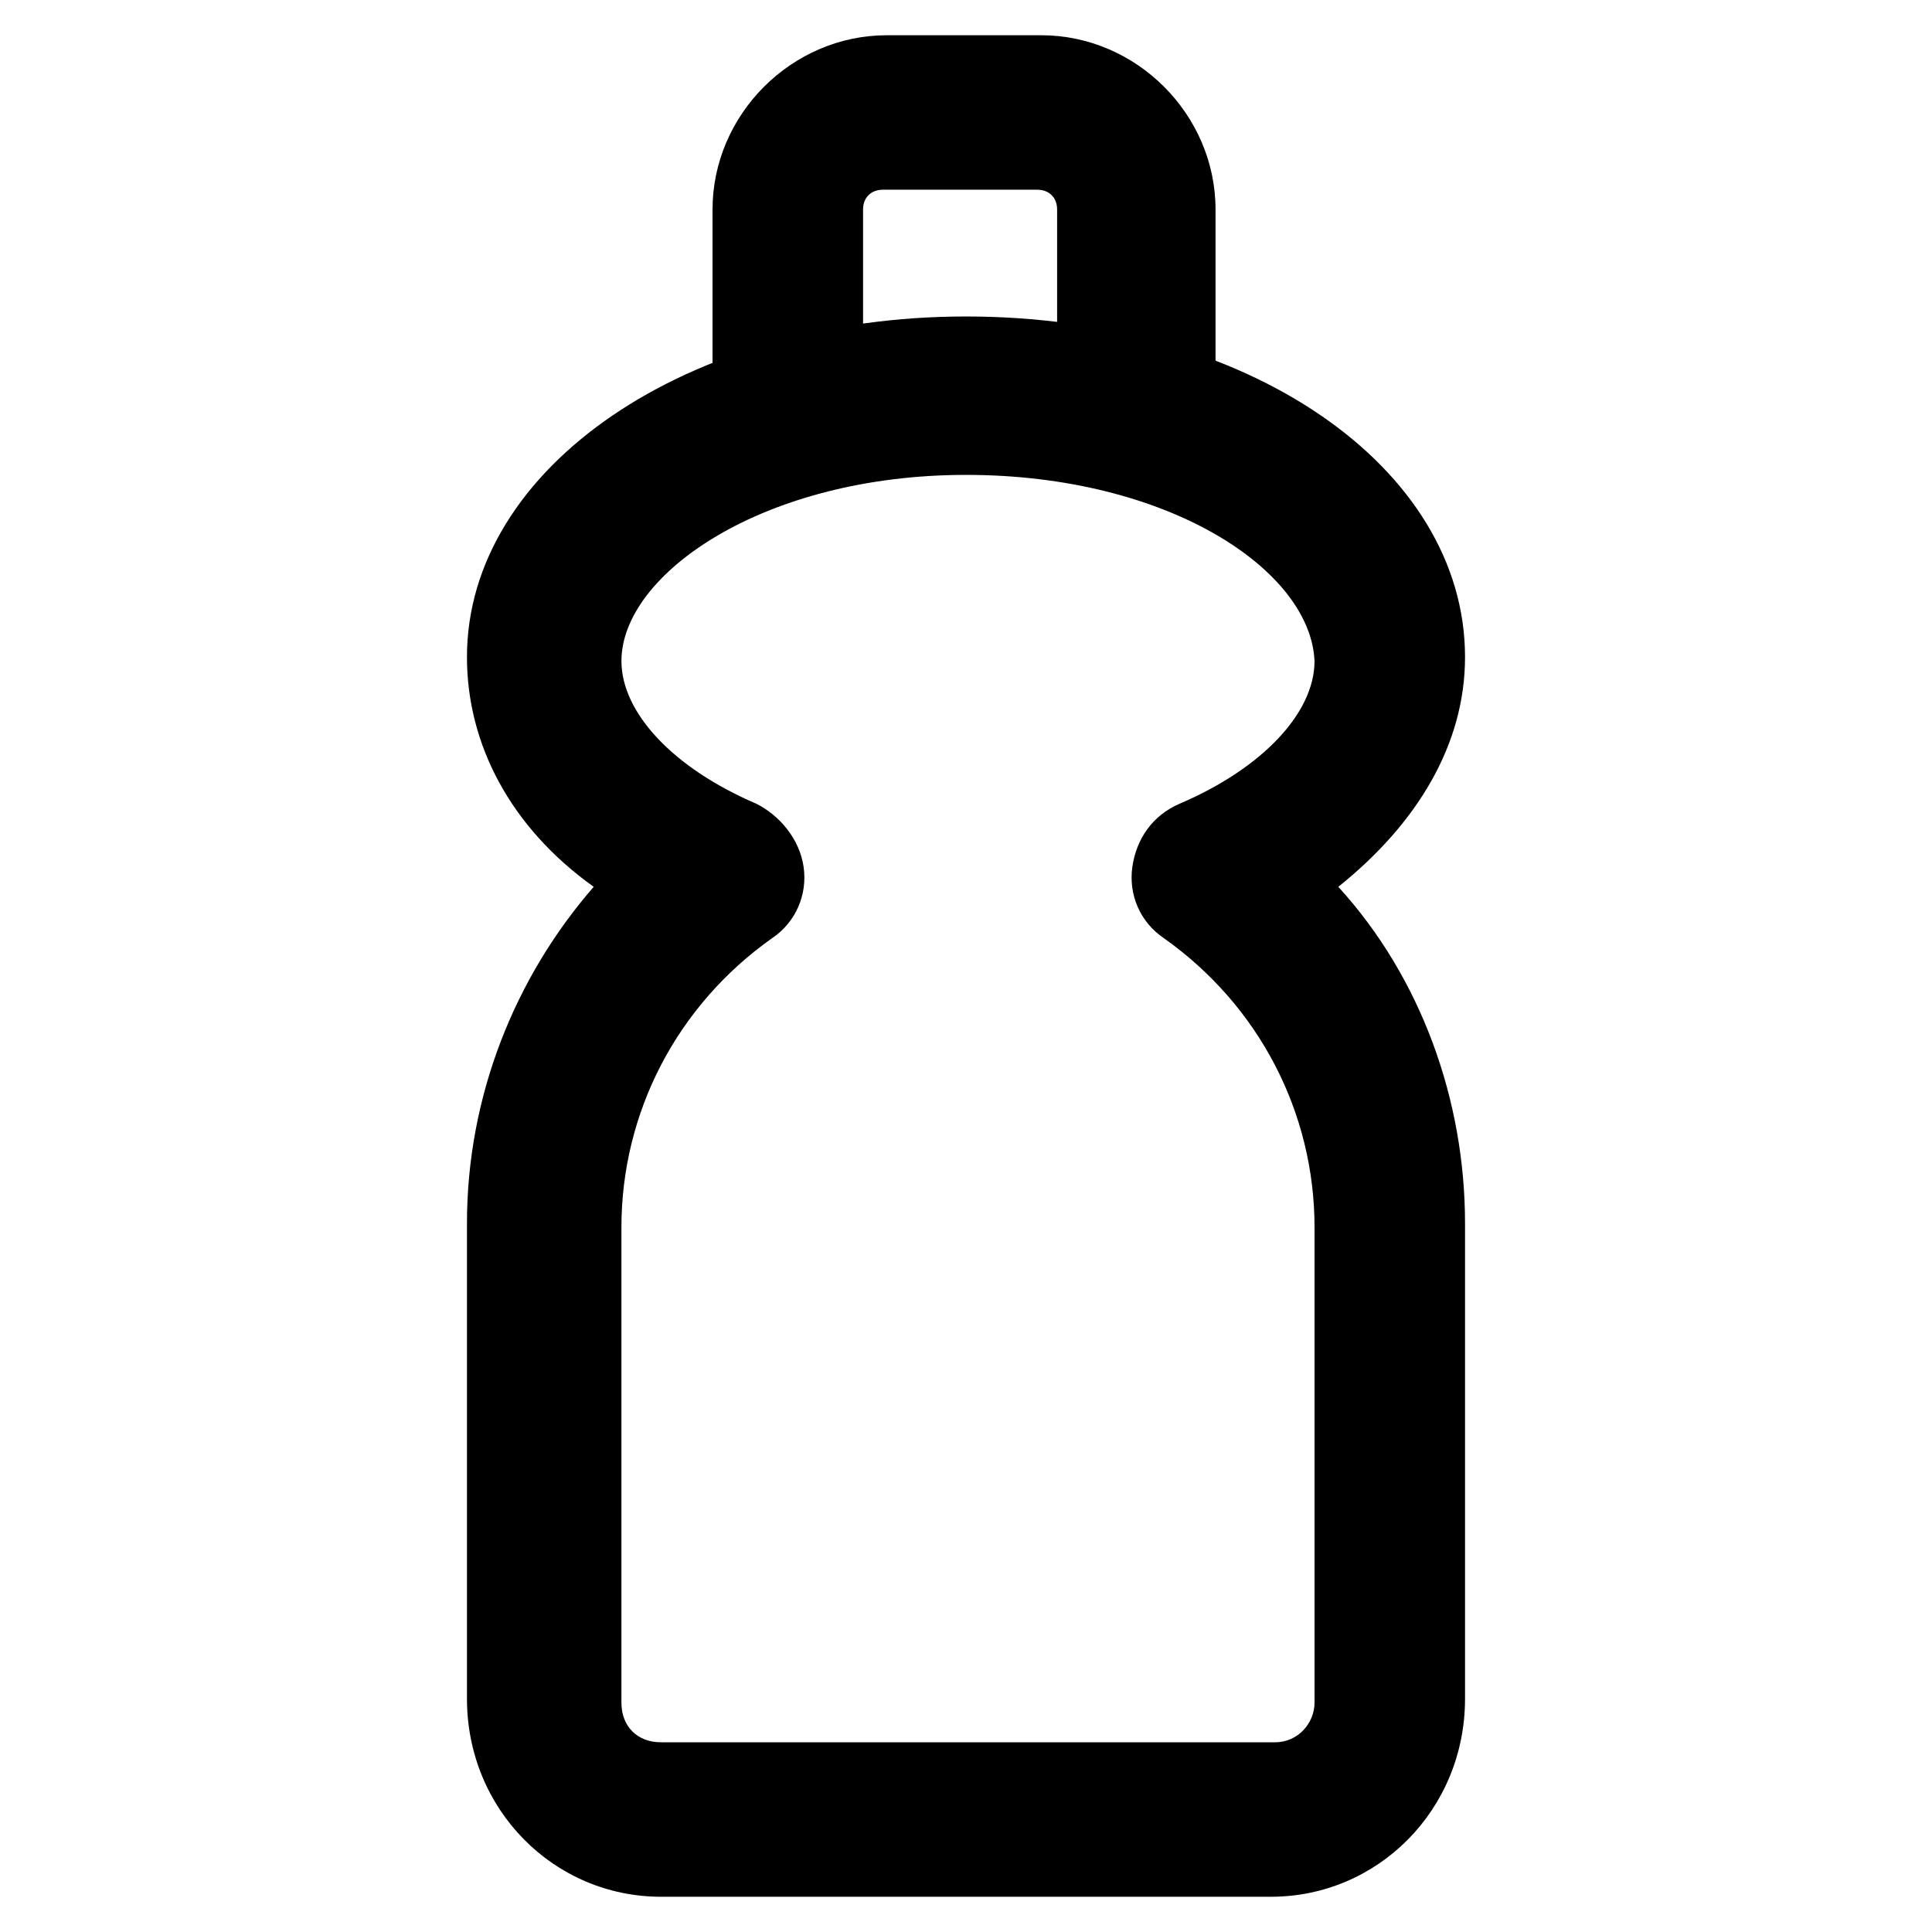 <?xml version="1.0" encoding="UTF-8"?>
<!-- Uploaded to: ICON Repo, www.svgrepo.com, Generator: ICON Repo Mixer Tools -->
<svg fill="#000000" width="800px" height="800px" version="1.1" viewBox="144 144 512 512" xmlns="http://www.w3.org/2000/svg">
 <g>
  <path d="m480.82 646.66h-161.64c-28.34 0-51.43-23.09-51.43-52.48v-125.95c0-33.586 12.594-65.074 33.586-89.215-22.043-15.742-33.586-37.785-33.586-60.879 0-50.383 58.777-90.266 132.25-90.266 74.523 0 132.25 39.887 132.25 90.266 0 23.09-12.594 44.082-33.586 60.879 22.043 24.141 33.586 56.68 33.586 89.215v125.95c0 29.387-23.094 52.48-51.434 52.48zm-80.816-376.81c-53.531 0-91.316 26.238-91.316 49.332 0 13.645 13.645 28.34 35.688 37.785 6.297 3.148 11.547 9.445 12.594 16.793 1.051 7.348-2.098 14.695-8.398 18.895-25.191 17.844-39.887 46.184-39.887 76.621v125.95c0 6.297 4.199 10.496 10.496 10.496h162.69c6.297 0 10.496-5.246 10.496-10.496v-125.95c0-30.438-14.695-58.777-39.887-76.621-6.297-4.199-9.445-11.547-8.398-18.895 1.051-7.348 5.246-13.645 12.594-16.793 22.043-9.445 35.688-24.141 35.688-37.785-1.043-24.141-38.828-49.332-92.355-49.332z"/>
  <path d="m353.82 266.7c-11.547 0-20.992-9.445-20.992-20.992v-46.184c0-25.191 20.992-46.184 46.184-46.184h40.934c25.191 0 46.184 20.992 46.184 46.184v40.934c0 11.547-9.445 20.992-20.992 20.992-11.547 0-20.992-9.445-20.992-20.992v-40.934c0-3.148-2.098-5.246-5.246-5.246h-40.934c-3.148 0-5.246 2.098-5.246 5.246v46.184c2.094 11.547-7.352 20.992-18.898 20.992z"/>
 </g>
</svg>